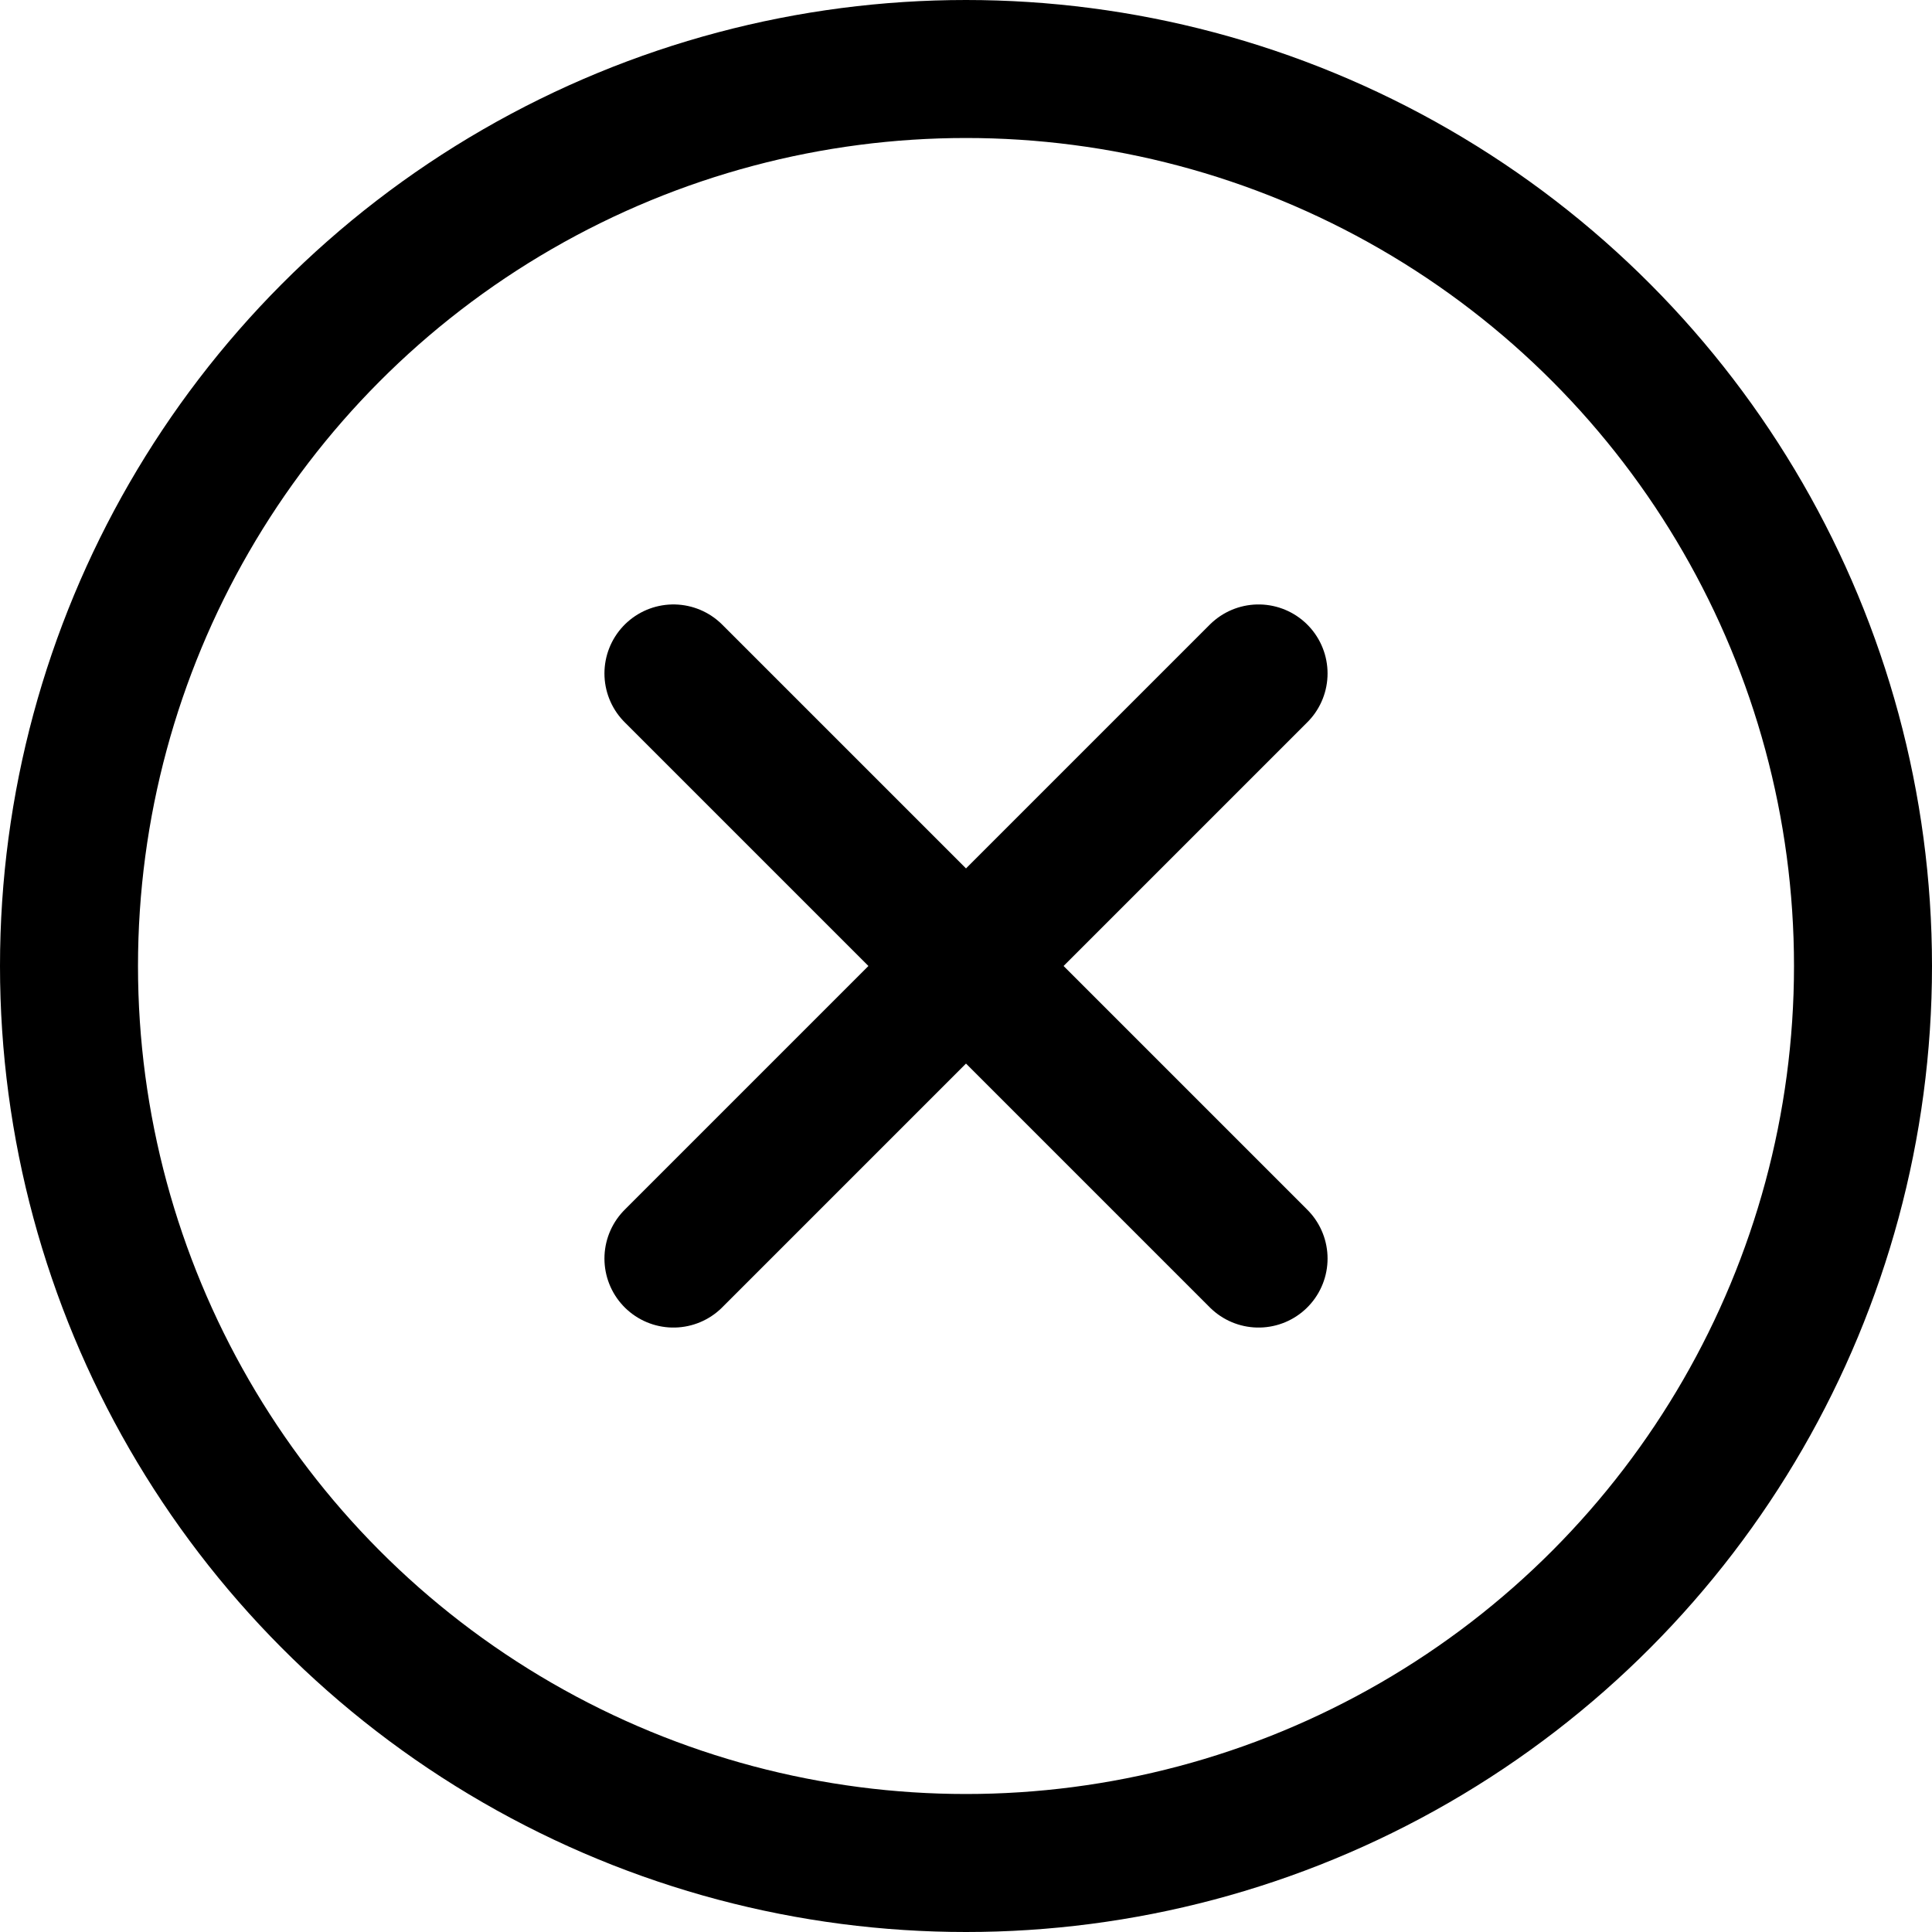 <?xml version="1.0" encoding="utf-8"?>
<!-- Generator: www.svgicons.com -->
<svg xmlns="http://www.w3.org/2000/svg" width="800" height="800" viewBox="0 0 14 14">
<g fill="none" stroke="currentColor" stroke-linecap="round" stroke-linejoin="round"><path d="M9.12 4.88L4.88 9.12m0-4.24l4.24 4.24"/><circle cx="7" cy="7" r="6.5"/></g>
</svg>